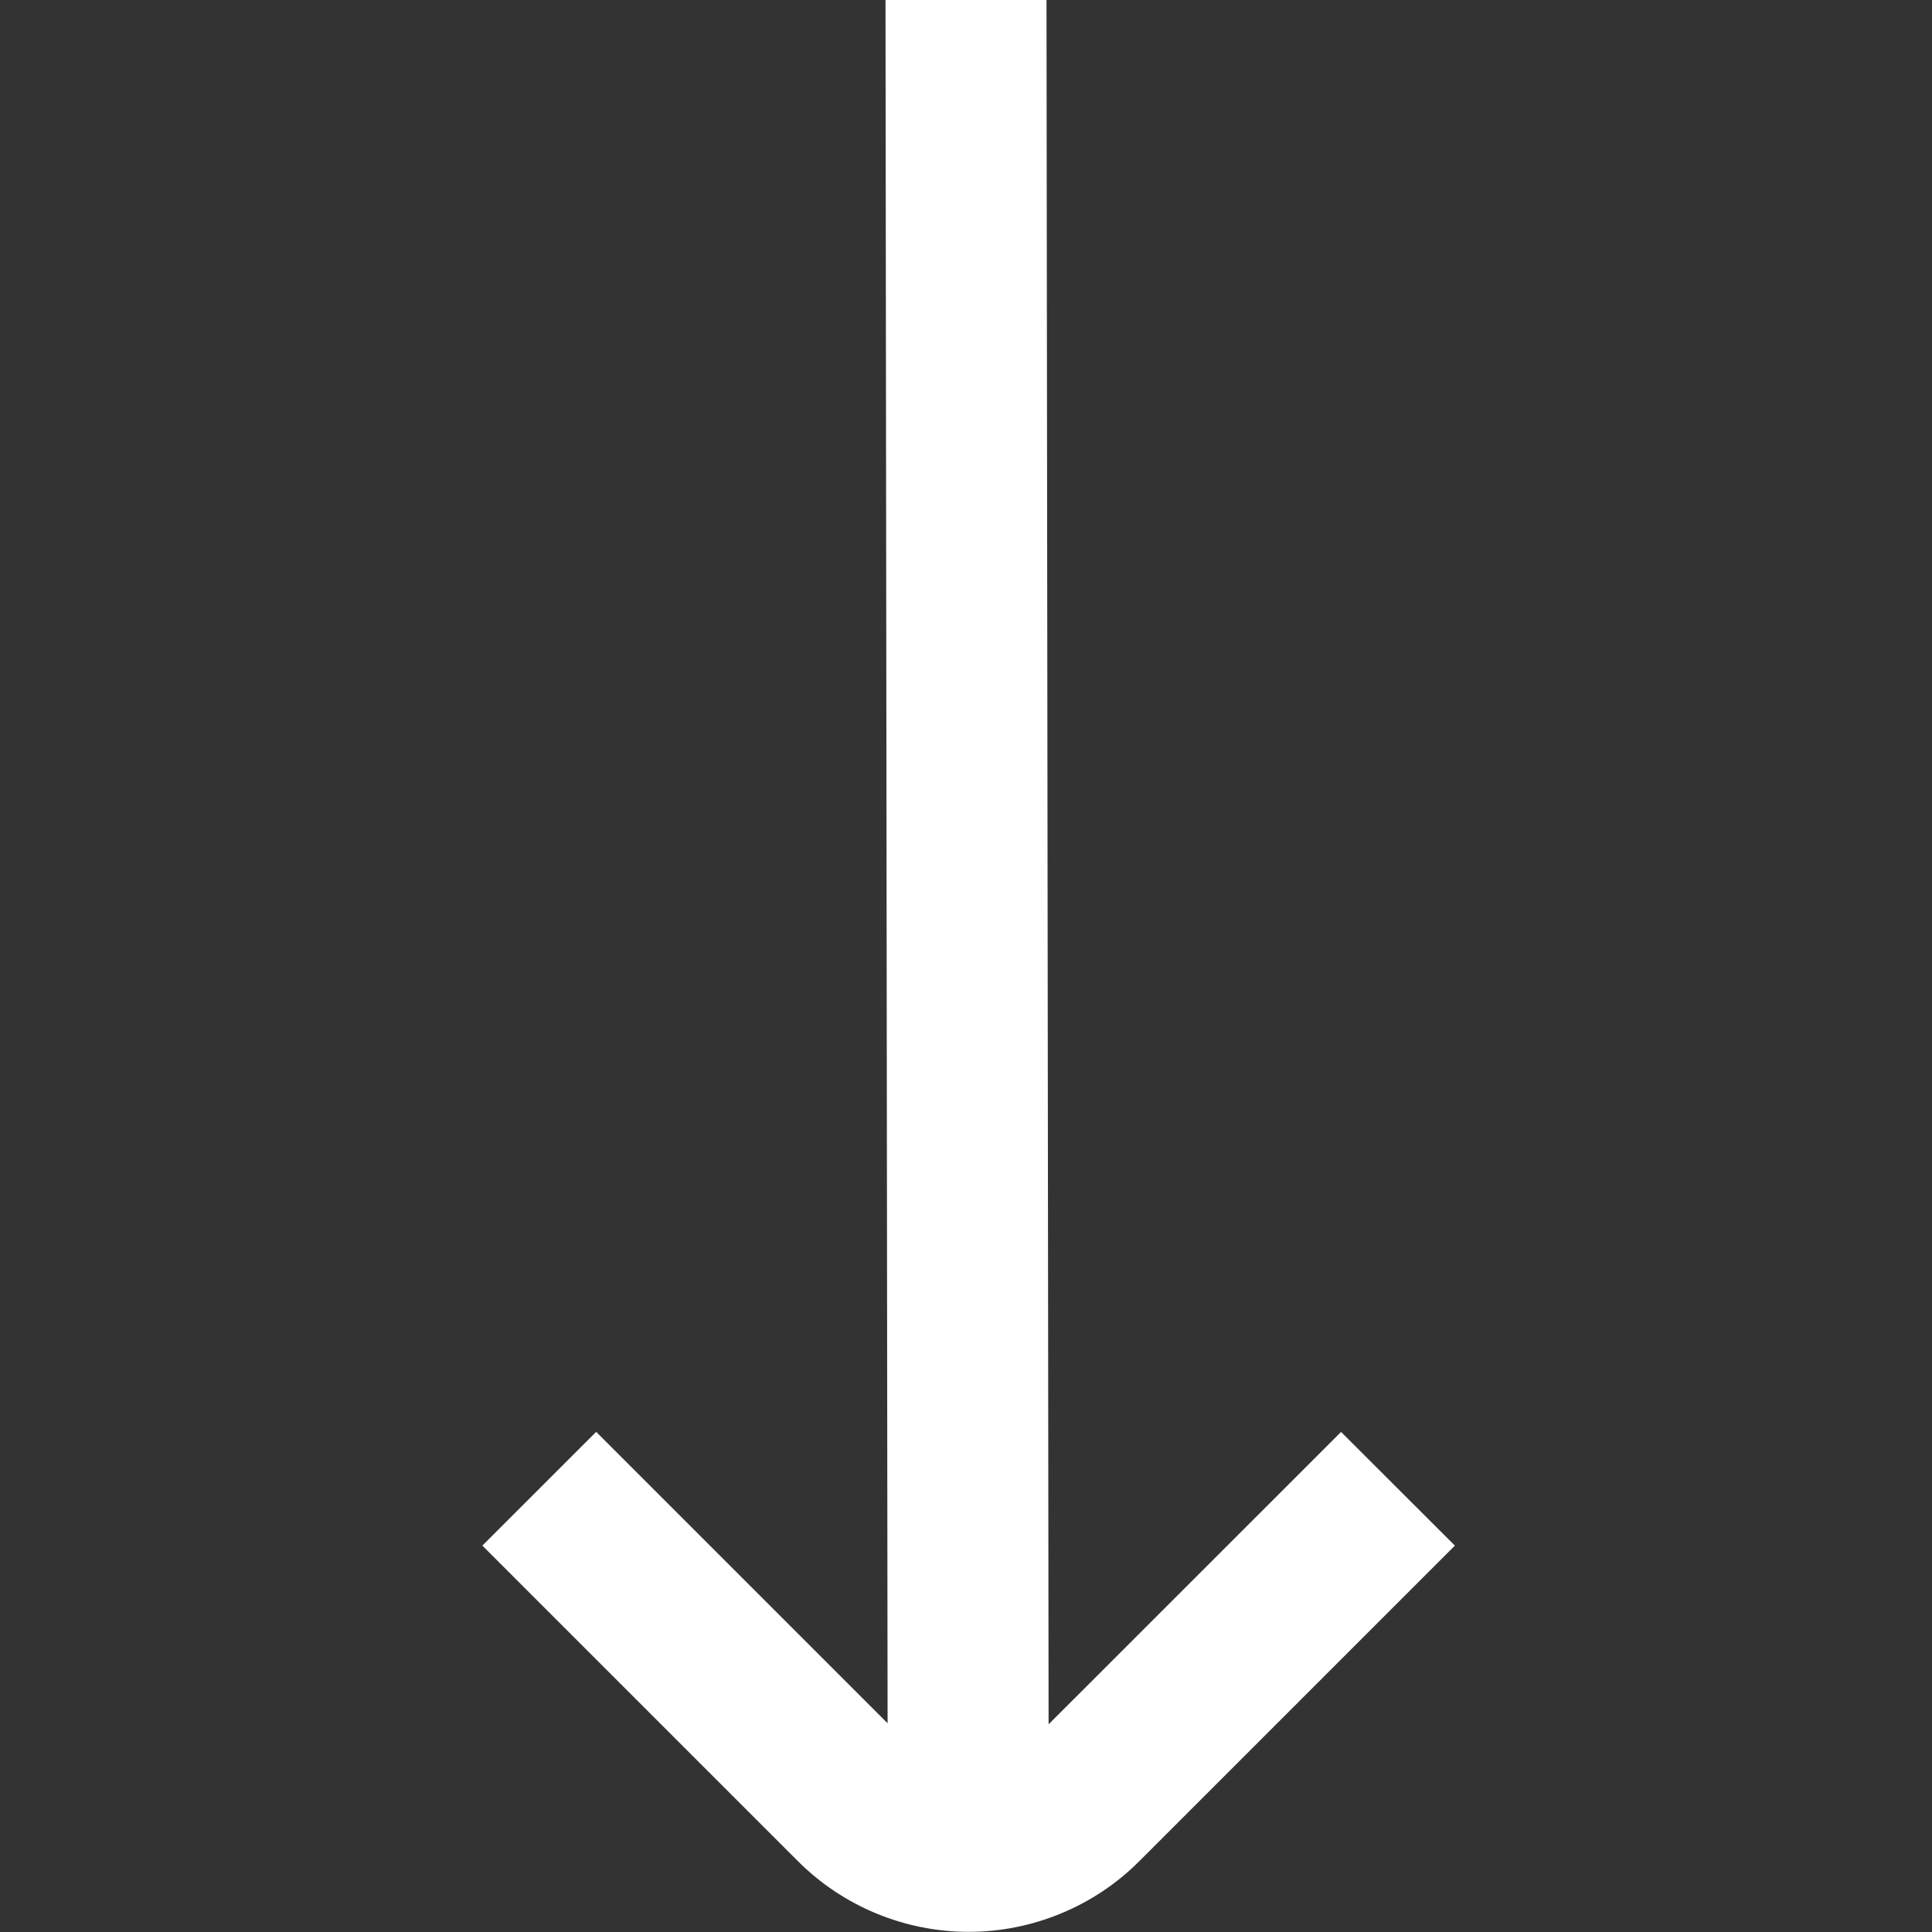<?xml version="1.0" encoding="UTF-8"?> <svg xmlns="http://www.w3.org/2000/svg" width="24" height="24" viewBox="0 0 24 24" fill="none"><rect x="0" y="0" width="24" height="24" fill="#333333" stroke="none"/><g clip-path="url(#clip0_11298_272)"><path d="M16.659 17.788L13.026 21.42L13 0H11L11.026 21.407L7.406 17.787L5.992 19.2L9.911 23.119C10.19 23.398 10.521 23.619 10.884 23.769C11.248 23.92 11.639 23.998 12.033 23.998C12.427 23.998 12.817 23.92 13.181 23.769C13.545 23.619 13.876 23.398 14.154 23.119L18.073 19.2L16.659 17.788Z" fill="white"></path></g><defs><clipPath id="clip0_11298_272"><rect width="24" height="24" fill="white"></rect></clipPath></defs></svg> 